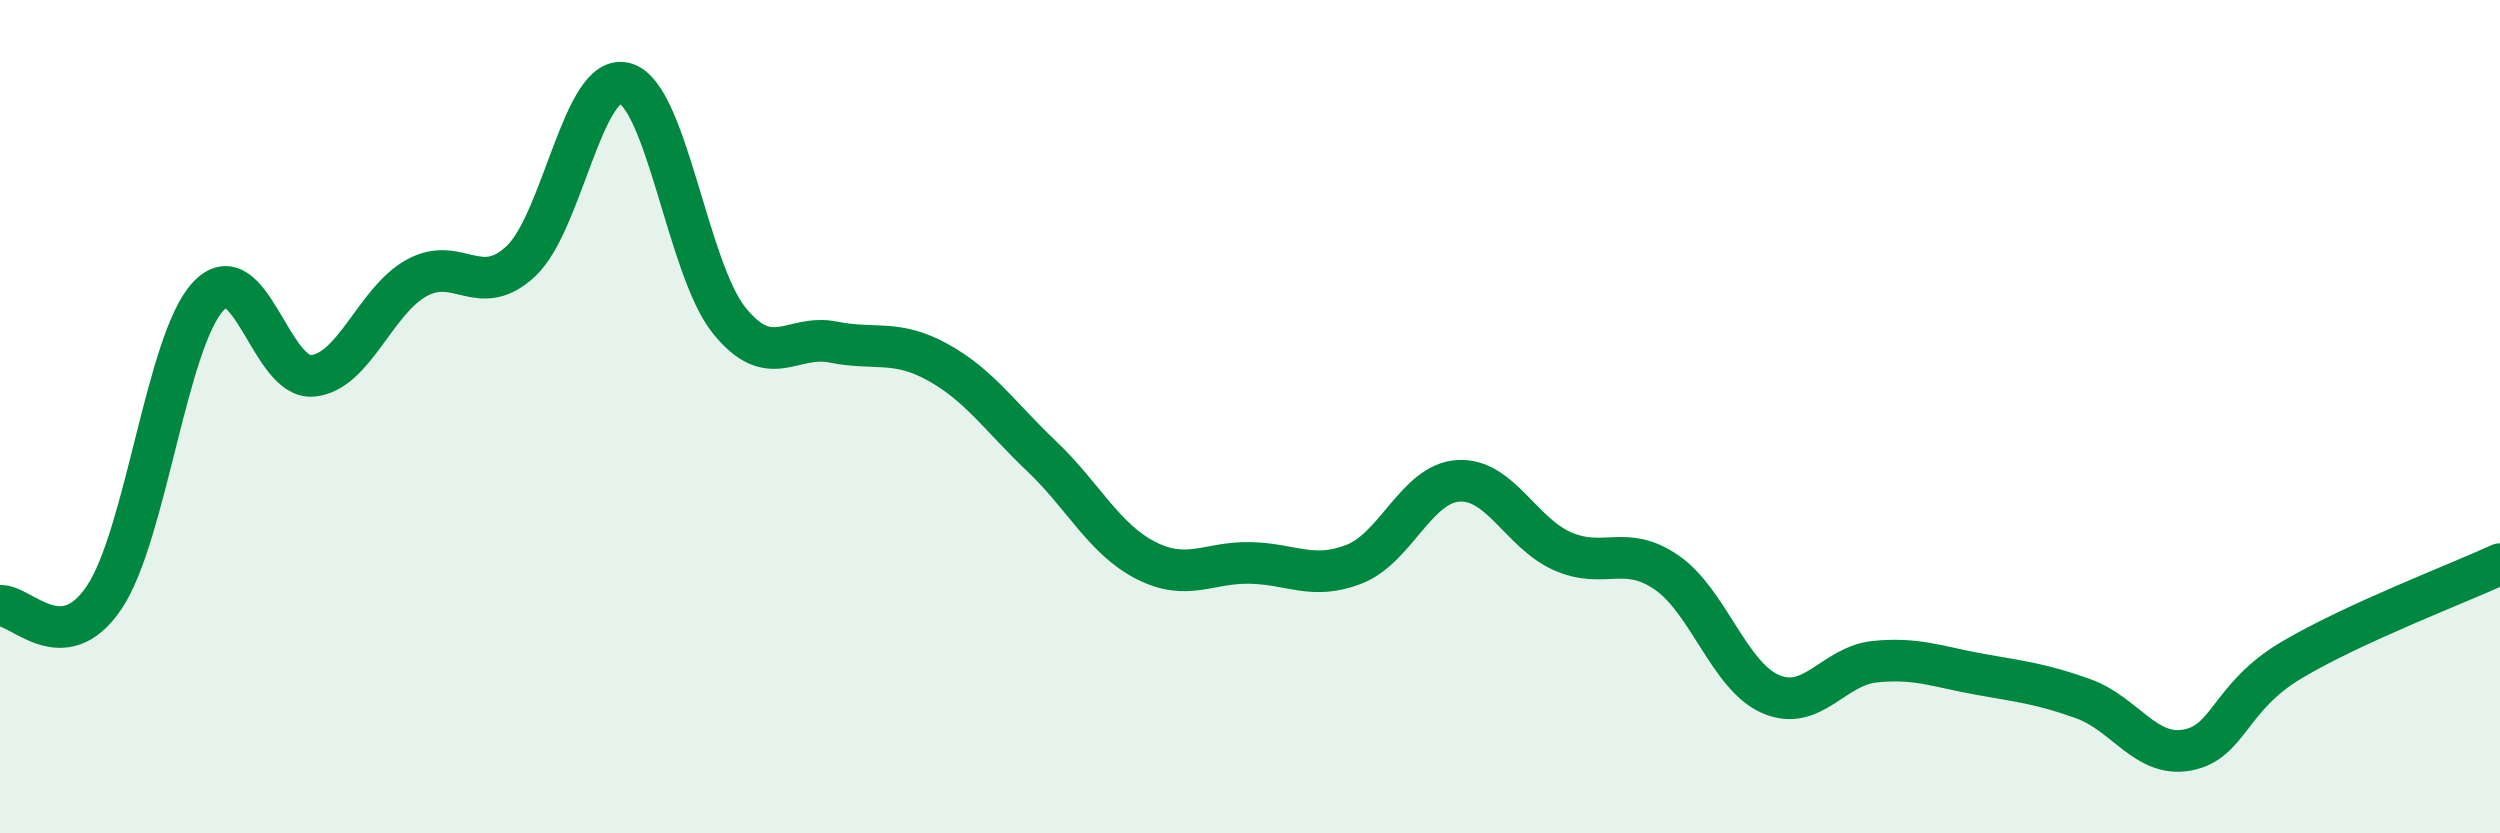 
    <svg width="60" height="20" viewBox="0 0 60 20" xmlns="http://www.w3.org/2000/svg">
      <path
        d="M 0,14.54 C 0.5,14.5 1.5,15.83 2.5,14.34 C 3.5,12.85 4,8.17 5,7.11 C 6,6.05 6.5,9.11 7.5,9.02 C 8.5,8.93 9,7.22 10,6.67 C 11,6.12 11.5,7.2 12.5,6.27 C 13.5,5.34 14,1.72 15,2 C 16,2.28 16.5,6.45 17.5,7.69 C 18.5,8.93 19,8.01 20,8.21 C 21,8.41 21.5,8.14 22.5,8.69 C 23.5,9.24 24,10 25,10.95 C 26,11.9 26.5,12.94 27.5,13.45 C 28.5,13.96 29,13.49 30,13.51 C 31,13.53 31.5,13.93 32.5,13.54 C 33.5,13.15 34,11.6 35,11.54 C 36,11.48 36.5,12.79 37.5,13.23 C 38.5,13.67 39,13.05 40,13.74 C 41,14.43 41.5,16.23 42.5,16.66 C 43.5,17.09 44,15.98 45,15.88 C 46,15.78 46.5,16 47.5,16.18 C 48.5,16.36 49,16.41 50,16.77 C 51,17.13 51.5,18.19 52.5,18 C 53.5,17.81 53.5,16.73 55,15.84 C 56.5,14.95 59,14 60,13.54L60 20L0 20Z"
        fill="#008740"
        opacity="0.1"
        stroke-linecap="round"
        stroke-linejoin="round"
      />
      <path
        d="M 0,14.54 C 0.5,14.5 1.5,15.83 2.5,14.34 C 3.5,12.85 4,8.17 5,7.11 C 6,6.05 6.5,9.11 7.5,9.02 C 8.5,8.93 9,7.22 10,6.67 C 11,6.12 11.5,7.2 12.5,6.27 C 13.5,5.34 14,1.72 15,2 C 16,2.28 16.5,6.45 17.5,7.69 C 18.5,8.93 19,8.01 20,8.21 C 21,8.41 21.5,8.14 22.5,8.69 C 23.5,9.24 24,10 25,10.95 C 26,11.9 26.5,12.94 27.5,13.45 C 28.5,13.96 29,13.49 30,13.51 C 31,13.53 31.5,13.93 32.5,13.54 C 33.5,13.15 34,11.6 35,11.54 C 36,11.48 36.5,12.79 37.5,13.23 C 38.5,13.67 39,13.05 40,13.74 C 41,14.43 41.5,16.23 42.5,16.66 C 43.5,17.09 44,15.98 45,15.88 C 46,15.78 46.5,16 47.5,16.18 C 48.5,16.36 49,16.41 50,16.77 C 51,17.13 51.5,18.19 52.5,18 C 53.5,17.81 53.5,16.73 55,15.84 C 56.5,14.95 59,14 60,13.54"
        stroke="#008740"
        stroke-width="1"
        fill="none"
        stroke-linecap="round"
        stroke-linejoin="round"
      />
    </svg>
  